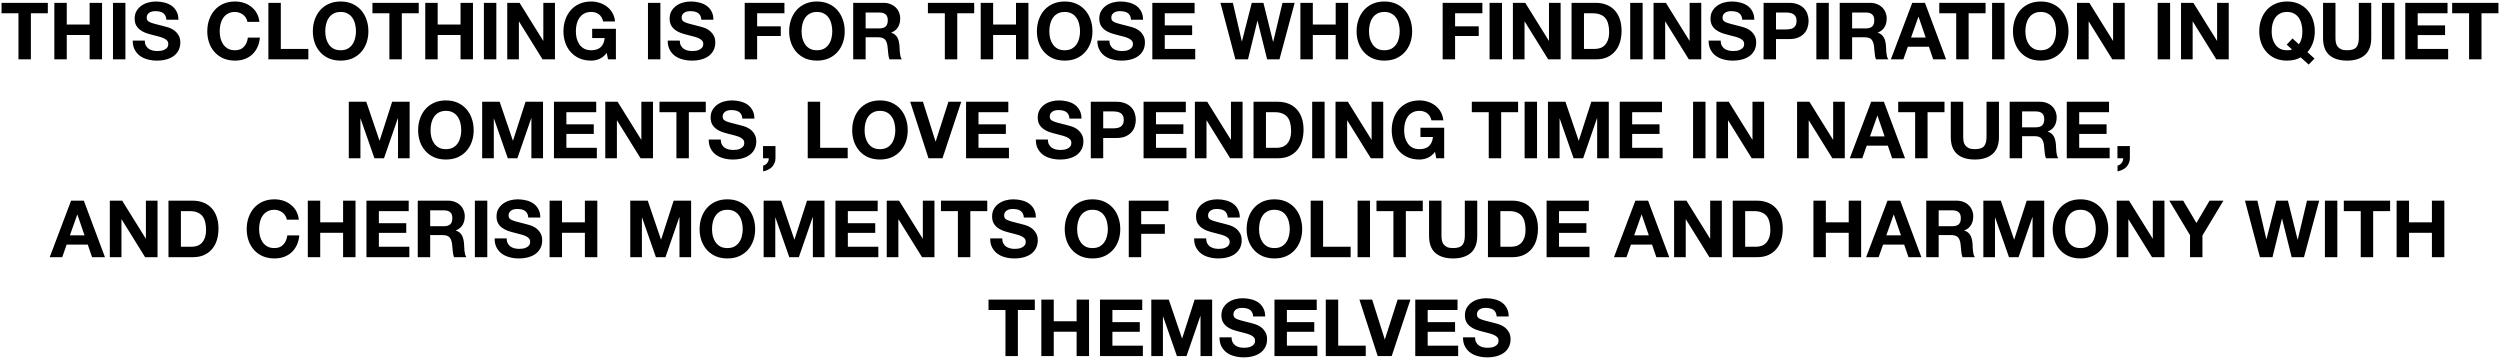 <?xml version="1.0" encoding="UTF-8"?> <svg xmlns="http://www.w3.org/2000/svg" width="1011" height="145" viewBox="0 0 1011 145" fill="none"><path d="M7.467 5.376H0.619V1.152H19.339V5.376H12.491V24H7.467V5.376ZM21.974 1.152H26.998V9.92H36.246V1.152H41.27V24H36.246V14.144H26.998V24H21.974V1.152ZM45.692 1.152H50.716V24H45.692V1.152ZM58.554 16.416C58.554 17.184 58.693 17.835 58.97 18.368C59.247 18.901 59.61 19.339 60.058 19.68C60.527 20 61.071 20.245 61.69 20.416C62.309 20.565 62.949 20.64 63.61 20.64C64.058 20.64 64.538 20.608 65.05 20.544C65.562 20.459 66.042 20.309 66.49 20.096C66.938 19.883 67.311 19.595 67.61 19.232C67.909 18.848 68.058 18.368 68.058 17.792C68.058 17.173 67.855 16.672 67.45 16.288C67.066 15.904 66.554 15.584 65.914 15.328C65.274 15.072 64.549 14.848 63.738 14.656C62.927 14.464 62.106 14.251 61.274 14.016C60.42 13.803 59.589 13.547 58.778 13.248C57.967 12.928 57.242 12.523 56.602 12.032C55.962 11.541 55.439 10.933 55.034 10.208C54.65 9.461 54.458 8.565 54.458 7.52C54.458 6.347 54.703 5.333 55.194 4.48C55.706 3.605 56.367 2.88 57.178 2.304C57.989 1.728 58.906 1.301 59.93 1.024C60.954 0.747 61.978 0.608 63.002 0.608C64.197 0.608 65.338 0.747 66.426 1.024C67.535 1.28 68.516 1.707 69.37 2.304C70.223 2.901 70.895 3.669 71.386 4.608C71.898 5.525 72.154 6.645 72.154 7.968H67.29C67.247 7.285 67.098 6.72 66.842 6.272C66.607 5.824 66.287 5.472 65.882 5.216C65.477 4.96 65.007 4.779 64.474 4.672C63.962 4.565 63.397 4.512 62.778 4.512C62.373 4.512 61.967 4.555 61.562 4.64C61.157 4.725 60.783 4.875 60.442 5.088C60.122 5.301 59.855 5.568 59.642 5.888C59.428 6.208 59.322 6.613 59.322 7.104C59.322 7.552 59.407 7.915 59.578 8.192C59.748 8.469 60.079 8.725 60.57 8.96C61.082 9.195 61.775 9.429 62.65 9.664C63.546 9.899 64.709 10.197 66.138 10.56C66.564 10.645 67.151 10.805 67.898 11.04C68.666 11.253 69.423 11.605 70.17 12.096C70.916 12.587 71.556 13.248 72.09 14.08C72.644 14.891 72.922 15.936 72.922 17.216C72.922 18.261 72.719 19.232 72.314 20.128C71.909 21.024 71.3 21.803 70.49 22.464C69.701 23.104 68.709 23.605 67.514 23.968C66.341 24.331 64.975 24.512 63.418 24.512C62.159 24.512 60.932 24.352 59.738 24.032C58.565 23.733 57.519 23.253 56.602 22.592C55.706 21.931 54.991 21.088 54.458 20.064C53.925 19.04 53.669 17.824 53.69 16.416H58.554ZM100.049 8.832C99.964 8.256 99.772 7.733 99.473 7.264C99.175 6.773 98.801 6.347 98.353 5.984C97.905 5.621 97.393 5.344 96.817 5.152C96.263 4.939 95.676 4.832 95.057 4.832C93.927 4.832 92.967 5.056 92.177 5.504C91.388 5.931 90.748 6.517 90.257 7.264C89.767 7.989 89.404 8.821 89.169 9.76C88.956 10.699 88.849 11.669 88.849 12.672C88.849 13.632 88.956 14.571 89.169 15.488C89.404 16.384 89.767 17.195 90.257 17.92C90.748 18.645 91.388 19.232 92.177 19.68C92.967 20.107 93.927 20.32 95.057 20.32C96.593 20.32 97.788 19.851 98.641 18.912C99.516 17.973 100.049 16.736 100.241 15.2H105.105C104.977 16.629 104.647 17.92 104.113 19.072C103.58 20.224 102.876 21.205 102.001 22.016C101.127 22.827 100.103 23.445 98.929 23.872C97.756 24.299 96.465 24.512 95.057 24.512C93.308 24.512 91.729 24.213 90.321 23.616C88.935 22.997 87.761 22.155 86.801 21.088C85.841 20.021 85.105 18.773 84.593 17.344C84.081 15.893 83.825 14.336 83.825 12.672C83.825 10.965 84.081 9.387 84.593 7.936C85.105 6.464 85.841 5.184 86.801 4.096C87.761 3.008 88.935 2.155 90.321 1.536C91.729 0.917 93.308 0.608 95.057 0.608C96.316 0.608 97.5 0.789 98.609 1.152C99.74 1.515 100.743 2.048 101.617 2.752C102.513 3.435 103.249 4.288 103.825 5.312C104.401 6.336 104.764 7.509 104.913 8.832H100.049ZM108.536 1.152H113.56V19.776H124.696V24H108.536V1.152ZM131.537 12.672C131.537 13.632 131.644 14.571 131.857 15.488C132.092 16.384 132.454 17.195 132.945 17.92C133.436 18.645 134.076 19.232 134.865 19.68C135.654 20.107 136.614 20.32 137.745 20.32C138.876 20.32 139.836 20.107 140.625 19.68C141.414 19.232 142.054 18.645 142.545 17.92C143.036 17.195 143.388 16.384 143.601 15.488C143.836 14.571 143.953 13.632 143.953 12.672C143.953 11.669 143.836 10.699 143.601 9.76C143.388 8.821 143.036 7.989 142.545 7.264C142.054 6.517 141.414 5.931 140.625 5.504C139.836 5.056 138.876 4.832 137.745 4.832C136.614 4.832 135.654 5.056 134.865 5.504C134.076 5.931 133.436 6.517 132.945 7.264C132.454 7.989 132.092 8.821 131.857 9.76C131.644 10.699 131.537 11.669 131.537 12.672ZM126.513 12.672C126.513 10.965 126.769 9.387 127.281 7.936C127.793 6.464 128.529 5.184 129.489 4.096C130.449 3.008 131.622 2.155 133.009 1.536C134.417 0.917 135.996 0.608 137.745 0.608C139.516 0.608 141.094 0.917 142.481 1.536C143.868 2.155 145.041 3.008 146.001 4.096C146.961 5.184 147.697 6.464 148.209 7.936C148.721 9.387 148.977 10.965 148.977 12.672C148.977 14.336 148.721 15.893 148.209 17.344C147.697 18.773 146.961 20.021 146.001 21.088C145.041 22.155 143.868 22.997 142.481 23.616C141.094 24.213 139.516 24.512 137.745 24.512C135.996 24.512 134.417 24.213 133.009 23.616C131.622 22.997 130.449 22.155 129.489 21.088C128.529 20.021 127.793 18.773 127.281 17.344C126.769 15.893 126.513 14.336 126.513 12.672ZM157.467 5.376H150.619V1.152H169.339V5.376H162.491V24H157.467V5.376ZM171.974 1.152H176.998V9.92H186.246V1.152H191.27V24H186.246V14.144H176.998V24H171.974V1.152ZM195.692 1.152H200.716V24H195.692V1.152ZM205.13 1.152H210.122L219.658 16.48H219.722V1.152H224.426V24H219.402L209.898 8.704H209.834V24H205.13V1.152ZM245.361 21.408C244.465 22.56 243.473 23.371 242.385 23.84C241.297 24.288 240.198 24.512 239.089 24.512C237.339 24.512 235.761 24.213 234.353 23.616C232.966 22.997 231.793 22.155 230.833 21.088C229.873 20.021 229.137 18.773 228.625 17.344C228.113 15.893 227.857 14.336 227.857 12.672C227.857 10.965 228.113 9.387 228.625 7.936C229.137 6.464 229.873 5.184 230.833 4.096C231.793 3.008 232.966 2.155 234.353 1.536C235.761 0.917 237.339 0.608 239.089 0.608C240.262 0.608 241.393 0.789 242.481 1.152C243.59 1.493 244.582 2.005 245.457 2.688C246.353 3.371 247.089 4.213 247.665 5.216C248.241 6.219 248.593 7.371 248.721 8.672H243.921C243.622 7.392 243.046 6.432 242.193 5.792C241.339 5.152 240.305 4.832 239.089 4.832C237.958 4.832 236.998 5.056 236.209 5.504C235.419 5.931 234.779 6.517 234.289 7.264C233.798 7.989 233.435 8.821 233.201 9.76C232.987 10.699 232.881 11.669 232.881 12.672C232.881 13.632 232.987 14.571 233.201 15.488C233.435 16.384 233.798 17.195 234.289 17.92C234.779 18.645 235.419 19.232 236.209 19.68C236.998 20.107 237.958 20.32 239.089 20.32C240.753 20.32 242.033 19.904 242.929 19.072C243.846 18.219 244.379 16.992 244.529 15.392H239.473V11.648H249.073V24H245.873L245.361 21.408ZM262.036 1.152H267.06V24H262.036V1.152ZM274.898 16.416C274.898 17.184 275.036 17.835 275.314 18.368C275.591 18.901 275.954 19.339 276.402 19.68C276.871 20 277.415 20.245 278.034 20.416C278.652 20.565 279.292 20.64 279.954 20.64C280.402 20.64 280.882 20.608 281.394 20.544C281.906 20.459 282.386 20.309 282.834 20.096C283.282 19.883 283.655 19.595 283.954 19.232C284.252 18.848 284.402 18.368 284.402 17.792C284.402 17.173 284.199 16.672 283.794 16.288C283.41 15.904 282.898 15.584 282.258 15.328C281.618 15.072 280.892 14.848 280.082 14.656C279.271 14.464 278.45 14.251 277.618 14.016C276.764 13.803 275.932 13.547 275.122 13.248C274.311 12.928 273.586 12.523 272.946 12.032C272.306 11.541 271.783 10.933 271.378 10.208C270.994 9.461 270.802 8.565 270.802 7.52C270.802 6.347 271.047 5.333 271.538 4.48C272.05 3.605 272.711 2.88 273.522 2.304C274.332 1.728 275.25 1.301 276.274 1.024C277.298 0.747 278.322 0.608 279.346 0.608C280.54 0.608 281.682 0.747 282.77 1.024C283.879 1.28 284.86 1.707 285.714 2.304C286.567 2.901 287.239 3.669 287.73 4.608C288.242 5.525 288.498 6.645 288.498 7.968H283.634C283.591 7.285 283.442 6.72 283.186 6.272C282.951 5.824 282.631 5.472 282.226 5.216C281.82 4.96 281.351 4.779 280.818 4.672C280.306 4.565 279.74 4.512 279.122 4.512C278.716 4.512 278.311 4.555 277.906 4.64C277.5 4.725 277.127 4.875 276.786 5.088C276.466 5.301 276.199 5.568 275.986 5.888C275.772 6.208 275.666 6.613 275.666 7.104C275.666 7.552 275.751 7.915 275.922 8.192C276.092 8.469 276.423 8.725 276.914 8.96C277.426 9.195 278.119 9.429 278.994 9.664C279.89 9.899 281.052 10.197 282.482 10.56C282.908 10.645 283.495 10.805 284.242 11.04C285.01 11.253 285.767 11.605 286.514 12.096C287.26 12.587 287.9 13.248 288.434 14.08C288.988 14.891 289.266 15.936 289.266 17.216C289.266 18.261 289.063 19.232 288.658 20.128C288.252 21.024 287.644 21.803 286.834 22.464C286.044 23.104 285.052 23.605 283.858 23.968C282.684 24.331 281.319 24.512 279.762 24.512C278.503 24.512 277.276 24.352 276.082 24.032C274.908 23.733 273.863 23.253 272.946 22.592C272.05 21.931 271.335 21.088 270.802 20.064C270.268 19.04 270.012 17.824 270.034 16.416H274.898ZM301.161 1.152H317.225V5.376H306.185V10.656H315.753V14.56H306.185V24H301.161V1.152ZM324.162 12.672C324.162 13.632 324.269 14.571 324.482 15.488C324.717 16.384 325.079 17.195 325.57 17.92C326.061 18.645 326.701 19.232 327.49 19.68C328.279 20.107 329.239 20.32 330.37 20.32C331.501 20.32 332.461 20.107 333.25 19.68C334.039 19.232 334.679 18.645 335.17 17.92C335.661 17.195 336.013 16.384 336.226 15.488C336.461 14.571 336.578 13.632 336.578 12.672C336.578 11.669 336.461 10.699 336.226 9.76C336.013 8.821 335.661 7.989 335.17 7.264C334.679 6.517 334.039 5.931 333.25 5.504C332.461 5.056 331.501 4.832 330.37 4.832C329.239 4.832 328.279 5.056 327.49 5.504C326.701 5.931 326.061 6.517 325.57 7.264C325.079 7.989 324.717 8.821 324.482 9.76C324.269 10.699 324.162 11.669 324.162 12.672ZM319.138 12.672C319.138 10.965 319.394 9.387 319.906 7.936C320.418 6.464 321.154 5.184 322.114 4.096C323.074 3.008 324.247 2.155 325.634 1.536C327.042 0.917 328.621 0.608 330.37 0.608C332.141 0.608 333.719 0.917 335.106 1.536C336.493 2.155 337.666 3.008 338.626 4.096C339.586 5.184 340.322 6.464 340.834 7.936C341.346 9.387 341.602 10.965 341.602 12.672C341.602 14.336 341.346 15.893 340.834 17.344C340.322 18.773 339.586 20.021 338.626 21.088C337.666 22.155 336.493 22.997 335.106 23.616C333.719 24.213 332.141 24.512 330.37 24.512C328.621 24.512 327.042 24.213 325.634 23.616C324.247 22.997 323.074 22.155 322.114 21.088C321.154 20.021 320.418 18.773 319.906 17.344C319.394 15.893 319.138 14.336 319.138 12.672ZM350.06 11.488H355.564C356.716 11.488 357.58 11.232 358.156 10.72C358.732 10.208 359.02 9.376 359.02 8.224C359.02 7.115 358.732 6.315 358.156 5.824C357.58 5.312 356.716 5.056 355.564 5.056H350.06V11.488ZM345.036 1.152H357.356C358.38 1.152 359.297 1.323 360.108 1.664C360.94 1.984 361.644 2.432 362.22 3.008C362.817 3.584 363.265 4.256 363.564 5.024C363.884 5.771 364.044 6.581 364.044 7.456C364.044 8.8 363.756 9.963 363.18 10.944C362.625 11.925 361.708 12.672 360.428 13.184V13.248C361.047 13.419 361.559 13.685 361.964 14.048C362.369 14.389 362.7 14.805 362.956 15.296C363.212 15.765 363.393 16.288 363.5 16.864C363.628 17.44 363.713 18.016 363.756 18.592C363.777 18.955 363.799 19.381 363.82 19.872C363.841 20.363 363.873 20.864 363.916 21.376C363.98 21.888 364.065 22.379 364.172 22.848C364.3 23.296 364.481 23.68 364.716 24H359.692C359.415 23.275 359.244 22.411 359.18 21.408C359.116 20.405 359.02 19.445 358.892 18.528C358.721 17.333 358.359 16.459 357.804 15.904C357.249 15.349 356.343 15.072 355.084 15.072H350.06V24H345.036V1.152ZM382.092 5.376H375.244V1.152H393.964V5.376H387.116V24H382.092V5.376ZM396.599 1.152H401.623V9.92H410.871V1.152H415.895V24H410.871V14.144H401.623V24H396.599V1.152ZM424.349 12.672C424.349 13.632 424.456 14.571 424.669 15.488C424.904 16.384 425.267 17.195 425.757 17.92C426.248 18.645 426.888 19.232 427.677 19.68C428.467 20.107 429.427 20.32 430.557 20.32C431.688 20.32 432.648 20.107 433.437 19.68C434.227 19.232 434.867 18.645 435.357 17.92C435.848 17.195 436.2 16.384 436.413 15.488C436.648 14.571 436.765 13.632 436.765 12.672C436.765 11.669 436.648 10.699 436.413 9.76C436.2 8.821 435.848 7.989 435.357 7.264C434.867 6.517 434.227 5.931 433.437 5.504C432.648 5.056 431.688 4.832 430.557 4.832C429.427 4.832 428.467 5.056 427.677 5.504C426.888 5.931 426.248 6.517 425.757 7.264C425.267 7.989 424.904 8.821 424.669 9.76C424.456 10.699 424.349 11.669 424.349 12.672ZM419.325 12.672C419.325 10.965 419.581 9.387 420.093 7.936C420.605 6.464 421.341 5.184 422.301 4.096C423.261 3.008 424.435 2.155 425.821 1.536C427.229 0.917 428.808 0.608 430.557 0.608C432.328 0.608 433.907 0.917 435.293 1.536C436.68 2.155 437.853 3.008 438.813 4.096C439.773 5.184 440.509 6.464 441.021 7.936C441.533 9.387 441.789 10.965 441.789 12.672C441.789 14.336 441.533 15.893 441.021 17.344C440.509 18.773 439.773 20.021 438.813 21.088C437.853 22.155 436.68 22.997 435.293 23.616C433.907 24.213 432.328 24.512 430.557 24.512C428.808 24.512 427.229 24.213 425.821 23.616C424.435 22.997 423.261 22.155 422.301 21.088C421.341 20.021 420.605 18.773 420.093 17.344C419.581 15.893 419.325 14.336 419.325 12.672ZM448.648 16.416C448.648 17.184 448.786 17.835 449.064 18.368C449.341 18.901 449.704 19.339 450.152 19.68C450.621 20 451.165 20.245 451.784 20.416C452.402 20.565 453.042 20.64 453.704 20.64C454.152 20.64 454.632 20.608 455.144 20.544C455.656 20.459 456.136 20.309 456.584 20.096C457.032 19.883 457.405 19.595 457.704 19.232C458.002 18.848 458.152 18.368 458.152 17.792C458.152 17.173 457.949 16.672 457.544 16.288C457.16 15.904 456.648 15.584 456.008 15.328C455.368 15.072 454.642 14.848 453.832 14.656C453.021 14.464 452.2 14.251 451.368 14.016C450.514 13.803 449.682 13.547 448.872 13.248C448.061 12.928 447.336 12.523 446.696 12.032C446.056 11.541 445.533 10.933 445.128 10.208C444.744 9.461 444.552 8.565 444.552 7.52C444.552 6.347 444.797 5.333 445.288 4.48C445.8 3.605 446.461 2.88 447.272 2.304C448.082 1.728 449 1.301 450.024 1.024C451.048 0.747 452.072 0.608 453.096 0.608C454.29 0.608 455.432 0.747 456.52 1.024C457.629 1.28 458.61 1.707 459.464 2.304C460.317 2.901 460.989 3.669 461.48 4.608C461.992 5.525 462.248 6.645 462.248 7.968H457.384C457.341 7.285 457.192 6.72 456.936 6.272C456.701 5.824 456.381 5.472 455.976 5.216C455.57 4.96 455.101 4.779 454.568 4.672C454.056 4.565 453.49 4.512 452.872 4.512C452.466 4.512 452.061 4.555 451.656 4.64C451.25 4.725 450.877 4.875 450.536 5.088C450.216 5.301 449.949 5.568 449.736 5.888C449.522 6.208 449.416 6.613 449.416 7.104C449.416 7.552 449.501 7.915 449.672 8.192C449.842 8.469 450.173 8.725 450.664 8.96C451.176 9.195 451.869 9.429 452.744 9.664C453.64 9.899 454.802 10.197 456.232 10.56C456.658 10.645 457.245 10.805 457.992 11.04C458.76 11.253 459.517 11.605 460.264 12.096C461.01 12.587 461.65 13.248 462.184 14.08C462.738 14.891 463.016 15.936 463.016 17.216C463.016 18.261 462.813 19.232 462.408 20.128C462.002 21.024 461.394 21.803 460.584 22.464C459.794 23.104 458.802 23.605 457.608 23.968C456.434 24.331 455.069 24.512 453.512 24.512C452.253 24.512 451.026 24.352 449.832 24.032C448.658 23.733 447.613 23.253 446.696 22.592C445.8 21.931 445.085 21.088 444.552 20.064C444.018 19.04 443.762 17.824 443.784 16.416H448.648ZM466.005 1.152H483.093V5.376H471.029V10.272H482.101V14.176H471.029V19.776H483.349V24H466.005V1.152ZM517.421 24H512.429L508.557 8.448H508.493L504.685 24H499.597L493.549 1.152H498.573L502.189 16.704H502.253L506.221 1.152H510.925L514.829 16.896H514.893L518.637 1.152H523.565L517.421 24ZM525.88 1.152H530.904V9.92H540.152V1.152H545.176V24H540.152V14.144H530.904V24H525.88V1.152ZM553.631 12.672C553.631 13.632 553.737 14.571 553.951 15.488C554.185 16.384 554.548 17.195 555.039 17.92C555.529 18.645 556.169 19.232 556.959 19.68C557.748 20.107 558.708 20.32 559.839 20.32C560.969 20.32 561.929 20.107 562.719 19.68C563.508 19.232 564.148 18.645 564.639 17.92C565.129 17.195 565.481 16.384 565.695 15.488C565.929 14.571 566.047 13.632 566.047 12.672C566.047 11.669 565.929 10.699 565.695 9.76C565.481 8.821 565.129 7.989 564.639 7.264C564.148 6.517 563.508 5.931 562.719 5.504C561.929 5.056 560.969 4.832 559.839 4.832C558.708 4.832 557.748 5.056 556.959 5.504C556.169 5.931 555.529 6.517 555.039 7.264C554.548 7.989 554.185 8.821 553.951 9.76C553.737 10.699 553.631 11.669 553.631 12.672ZM548.607 12.672C548.607 10.965 548.863 9.387 549.375 7.936C549.887 6.464 550.623 5.184 551.583 4.096C552.543 3.008 553.716 2.155 555.103 1.536C556.511 0.917 558.089 0.608 559.839 0.608C561.609 0.608 563.188 0.917 564.575 1.536C565.961 2.155 567.135 3.008 568.095 4.096C569.055 5.184 569.791 6.464 570.303 7.936C570.815 9.387 571.071 10.965 571.071 12.672C571.071 14.336 570.815 15.893 570.303 17.344C569.791 18.773 569.055 20.021 568.095 21.088C567.135 22.155 565.961 22.997 564.575 23.616C563.188 24.213 561.609 24.512 559.839 24.512C558.089 24.512 556.511 24.213 555.103 23.616C553.716 22.997 552.543 22.155 551.583 21.088C550.623 20.021 549.887 18.773 549.375 17.344C548.863 15.893 548.607 14.336 548.607 12.672ZM583.411 1.152H599.475V5.376H588.435V10.656H598.003V14.56H588.435V24H583.411V1.152ZM602.38 1.152H607.404V24H602.38V1.152ZM611.817 1.152H616.809L626.345 16.48H626.409V1.152H631.113V24H626.089L616.585 8.704H616.521V24H611.817V1.152ZM640.56 19.776H645.04C645.765 19.776 646.469 19.659 647.152 19.424C647.835 19.189 648.443 18.805 648.976 18.272C649.509 17.717 649.936 17.003 650.256 16.128C650.576 15.253 650.736 14.187 650.736 12.928C650.736 11.776 650.619 10.741 650.384 9.824C650.171 8.885 649.808 8.085 649.296 7.424C648.784 6.763 648.101 6.261 647.248 5.92C646.416 5.557 645.381 5.376 644.144 5.376H640.56V19.776ZM635.536 1.152H645.392C646.864 1.152 648.229 1.387 649.488 1.856C650.768 2.325 651.867 3.029 652.784 3.968C653.723 4.907 654.448 6.08 654.96 7.488C655.493 8.896 655.76 10.549 655.76 12.448C655.76 14.112 655.547 15.648 655.12 17.056C654.693 18.464 654.043 19.68 653.168 20.704C652.315 21.728 651.237 22.539 649.936 23.136C648.656 23.712 647.141 24 645.392 24H635.536V1.152ZM659.255 1.152H664.279V24H659.255V1.152ZM668.692 1.152H673.684L683.22 16.48H683.284V1.152H687.988V24H682.964L673.46 8.704H673.396V24H668.692V1.152ZM695.835 16.416C695.835 17.184 695.974 17.835 696.251 18.368C696.528 18.901 696.891 19.339 697.339 19.68C697.808 20 698.352 20.245 698.971 20.416C699.59 20.565 700.23 20.64 700.891 20.64C701.339 20.64 701.819 20.608 702.331 20.544C702.843 20.459 703.323 20.309 703.771 20.096C704.219 19.883 704.592 19.595 704.891 19.232C705.19 18.848 705.339 18.368 705.339 17.792C705.339 17.173 705.136 16.672 704.731 16.288C704.347 15.904 703.835 15.584 703.195 15.328C702.555 15.072 701.83 14.848 701.019 14.656C700.208 14.464 699.387 14.251 698.555 14.016C697.702 13.803 696.87 13.547 696.059 13.248C695.248 12.928 694.523 12.523 693.883 12.032C693.243 11.541 692.72 10.933 692.315 10.208C691.931 9.461 691.739 8.565 691.739 7.52C691.739 6.347 691.984 5.333 692.475 4.48C692.987 3.605 693.648 2.88 694.459 2.304C695.27 1.728 696.187 1.301 697.211 1.024C698.235 0.747 699.259 0.608 700.283 0.608C701.478 0.608 702.619 0.747 703.707 1.024C704.816 1.28 705.798 1.707 706.651 2.304C707.504 2.901 708.176 3.669 708.667 4.608C709.179 5.525 709.435 6.645 709.435 7.968H704.571C704.528 7.285 704.379 6.72 704.123 6.272C703.888 5.824 703.568 5.472 703.163 5.216C702.758 4.96 702.288 4.779 701.755 4.672C701.243 4.565 700.678 4.512 700.059 4.512C699.654 4.512 699.248 4.555 698.843 4.64C698.438 4.725 698.064 4.875 697.723 5.088C697.403 5.301 697.136 5.568 696.923 5.888C696.71 6.208 696.603 6.613 696.603 7.104C696.603 7.552 696.688 7.915 696.859 8.192C697.03 8.469 697.36 8.725 697.851 8.96C698.363 9.195 699.056 9.429 699.931 9.664C700.827 9.899 701.99 10.197 703.419 10.56C703.846 10.645 704.432 10.805 705.179 11.04C705.947 11.253 706.704 11.605 707.451 12.096C708.198 12.587 708.838 13.248 709.371 14.08C709.926 14.891 710.203 15.936 710.203 17.216C710.203 18.261 710 19.232 709.595 20.128C709.19 21.024 708.582 21.803 707.771 22.464C706.982 23.104 705.99 23.605 704.795 23.968C703.622 24.331 702.256 24.512 700.699 24.512C699.44 24.512 698.214 24.352 697.019 24.032C695.846 23.733 694.8 23.253 693.883 22.592C692.987 21.931 692.272 21.088 691.739 20.064C691.206 19.04 690.95 17.824 690.971 16.416H695.835ZM718.216 11.904H722.12C722.696 11.904 723.251 11.861 723.784 11.776C724.318 11.691 724.787 11.531 725.192 11.296C725.598 11.04 725.918 10.688 726.152 10.24C726.408 9.792 726.536 9.205 726.536 8.48C726.536 7.755 726.408 7.168 726.152 6.72C725.918 6.272 725.598 5.931 725.192 5.696C724.787 5.44 724.318 5.269 723.784 5.184C723.251 5.099 722.696 5.056 722.12 5.056H718.216V11.904ZM713.192 1.152H723.496C724.926 1.152 726.142 1.365 727.144 1.792C728.147 2.197 728.958 2.741 729.576 3.424C730.216 4.107 730.675 4.885 730.952 5.76C731.251 6.635 731.4 7.541 731.4 8.48C731.4 9.397 731.251 10.304 730.952 11.2C730.675 12.075 730.216 12.853 729.576 13.536C728.958 14.219 728.147 14.773 727.144 15.2C726.142 15.605 724.926 15.808 723.496 15.808H718.216V24H713.192V1.152ZM734.536 1.152H739.56V24H734.536V1.152ZM748.998 11.488H754.502C755.654 11.488 756.518 11.232 757.094 10.72C757.67 10.208 757.958 9.376 757.958 8.224C757.958 7.115 757.67 6.315 757.094 5.824C756.518 5.312 755.654 5.056 754.502 5.056H748.998V11.488ZM743.974 1.152H756.294C757.318 1.152 758.235 1.323 759.046 1.664C759.878 1.984 760.582 2.432 761.158 3.008C761.755 3.584 762.203 4.256 762.502 5.024C762.822 5.771 762.982 6.581 762.982 7.456C762.982 8.8 762.694 9.963 762.118 10.944C761.563 11.925 760.646 12.672 759.366 13.184V13.248C759.984 13.419 760.496 13.685 760.902 14.048C761.307 14.389 761.638 14.805 761.894 15.296C762.15 15.765 762.331 16.288 762.438 16.864C762.566 17.44 762.651 18.016 762.694 18.592C762.715 18.955 762.736 19.381 762.758 19.872C762.779 20.363 762.811 20.864 762.854 21.376C762.918 21.888 763.003 22.379 763.11 22.848C763.238 23.296 763.419 23.68 763.654 24H758.63C758.352 23.275 758.182 22.411 758.118 21.408C758.054 20.405 757.958 19.445 757.83 18.528C757.659 17.333 757.296 16.459 756.742 15.904C756.187 15.349 755.28 15.072 754.022 15.072H748.998V24H743.974V1.152ZM772.827 15.168H778.747L775.867 6.784H775.803L772.827 15.168ZM773.307 1.152H778.459L787.003 24H781.787L780.059 18.912H771.515L769.723 24H764.667L773.307 1.152ZM791.092 5.376H784.244V1.152H802.964V5.376H796.116V24H791.092V5.376ZM805.599 1.152H810.623V24H805.599V1.152ZM819.068 12.672C819.068 13.632 819.175 14.571 819.388 15.488C819.623 16.384 819.985 17.195 820.476 17.92C820.967 18.645 821.607 19.232 822.396 19.68C823.185 20.107 824.145 20.32 825.276 20.32C826.407 20.32 827.367 20.107 828.156 19.68C828.945 19.232 829.585 18.645 830.076 17.92C830.567 17.195 830.919 16.384 831.132 15.488C831.367 14.571 831.484 13.632 831.484 12.672C831.484 11.669 831.367 10.699 831.132 9.76C830.919 8.821 830.567 7.989 830.076 7.264C829.585 6.517 828.945 5.931 828.156 5.504C827.367 5.056 826.407 4.832 825.276 4.832C824.145 4.832 823.185 5.056 822.396 5.504C821.607 5.931 820.967 6.517 820.476 7.264C819.985 7.989 819.623 8.821 819.388 9.76C819.175 10.699 819.068 11.669 819.068 12.672ZM814.044 12.672C814.044 10.965 814.3 9.387 814.812 7.936C815.324 6.464 816.06 5.184 817.02 4.096C817.98 3.008 819.153 2.155 820.54 1.536C821.948 0.917 823.527 0.608 825.276 0.608C827.047 0.608 828.625 0.917 830.012 1.536C831.399 2.155 832.572 3.008 833.532 4.096C834.492 5.184 835.228 6.464 835.74 7.936C836.252 9.387 836.508 10.965 836.508 12.672C836.508 14.336 836.252 15.893 835.74 17.344C835.228 18.773 834.492 20.021 833.532 21.088C832.572 22.155 831.399 22.997 830.012 23.616C828.625 24.213 827.047 24.512 825.276 24.512C823.527 24.512 821.948 24.213 820.54 23.616C819.153 22.997 817.98 22.155 817.02 21.088C816.06 20.021 815.324 18.773 814.812 17.344C814.3 15.893 814.044 14.336 814.044 12.672ZM839.942 1.152H844.934L854.47 16.48H854.534V1.152H859.238V24H854.214L844.71 8.704H844.646V24H839.942V1.152ZM872.567 1.152H877.591V24H872.567V1.152ZM882.005 1.152H886.997L896.533 16.48H896.597V1.152H901.301V24H896.277L886.773 8.704H886.709V24H882.005V1.152ZM929.67 17.92C930.097 17.344 930.438 16.629 930.694 15.776C930.95 14.923 931.078 13.888 931.078 12.672C931.078 11.669 930.961 10.699 930.726 9.76C930.513 8.821 930.161 7.989 929.67 7.264C929.179 6.517 928.539 5.931 927.75 5.504C926.961 5.056 926.001 4.832 924.87 4.832C923.739 4.832 922.779 5.056 921.99 5.504C921.201 5.931 920.561 6.517 920.07 7.264C919.579 7.989 919.217 8.821 918.982 9.76C918.769 10.699 918.662 11.669 918.662 12.672C918.662 13.632 918.769 14.571 918.982 15.488C919.217 16.384 919.579 17.195 920.07 17.92C920.561 18.645 921.201 19.232 921.99 19.68C922.779 20.107 923.739 20.32 924.87 20.32C925.403 20.32 925.809 20.299 926.086 20.256C926.363 20.213 926.63 20.128 926.886 20L924.742 18.048L927.078 15.552L929.67 17.92ZM930.406 23.2C928.891 24.075 927.046 24.512 924.87 24.512C923.121 24.512 921.542 24.213 920.134 23.616C918.747 22.997 917.574 22.155 916.614 21.088C915.654 20.021 914.918 18.773 914.406 17.344C913.894 15.893 913.638 14.336 913.638 12.672C913.638 10.965 913.894 9.387 914.406 7.936C914.918 6.464 915.654 5.184 916.614 4.096C917.574 3.008 918.747 2.155 920.134 1.536C921.542 0.917 923.121 0.608 924.87 0.608C926.641 0.608 928.219 0.917 929.606 1.536C930.993 2.155 932.166 3.008 933.126 4.096C934.086 5.184 934.822 6.464 935.334 7.936C935.846 9.387 936.102 10.965 936.102 12.672C936.102 14.336 935.846 15.883 935.334 17.312C934.822 18.741 934.086 20 933.126 21.088L935.974 23.68L933.638 26.112L930.406 23.2ZM958.928 15.36C958.928 18.453 958.064 20.757 956.336 22.272C954.608 23.765 952.219 24.512 949.168 24.512C946.075 24.512 943.675 23.765 941.968 22.272C940.283 20.779 939.44 18.475 939.44 15.36V1.152H944.464V15.36C944.464 15.979 944.517 16.587 944.624 17.184C944.731 17.781 944.955 18.315 945.296 18.784C945.637 19.232 946.107 19.605 946.704 19.904C947.323 20.181 948.144 20.32 949.168 20.32C950.96 20.32 952.197 19.925 952.88 19.136C953.563 18.325 953.904 17.067 953.904 15.36V1.152H958.928V15.36ZM963.255 1.152H968.279V24H963.255V1.152ZM972.692 1.152H989.78V5.376H977.716V10.272H988.788V14.176H977.716V19.776H990.036V24H972.692V1.152ZM998.498 5.376H991.65V1.152H1010.37V5.376H1003.52V24H998.498V5.376ZM141.052 41.152H148.124L153.468 56.864H153.532L158.588 41.152H165.66V64H160.956V47.808H160.892L155.292 64H151.42L145.82 47.968H145.756V64H141.052V41.152ZM174.115 52.672C174.115 53.632 174.222 54.571 174.435 55.488C174.67 56.384 175.032 57.195 175.523 57.92C176.014 58.645 176.654 59.232 177.443 59.68C178.232 60.107 179.192 60.32 180.323 60.32C181.454 60.32 182.414 60.107 183.203 59.68C183.992 59.232 184.632 58.645 185.123 57.92C185.614 57.195 185.966 56.384 186.179 55.488C186.414 54.571 186.531 53.632 186.531 52.672C186.531 51.669 186.414 50.699 186.179 49.76C185.966 48.821 185.614 47.989 185.123 47.264C184.632 46.517 183.992 45.931 183.203 45.504C182.414 45.056 181.454 44.832 180.323 44.832C179.192 44.832 178.232 45.056 177.443 45.504C176.654 45.931 176.014 46.517 175.523 47.264C175.032 47.989 174.67 48.821 174.435 49.76C174.222 50.699 174.115 51.669 174.115 52.672ZM169.091 52.672C169.091 50.965 169.347 49.387 169.859 47.936C170.371 46.464 171.107 45.184 172.067 44.096C173.027 43.008 174.2 42.155 175.587 41.536C176.995 40.917 178.574 40.608 180.323 40.608C182.094 40.608 183.672 40.917 185.059 41.536C186.446 42.155 187.619 43.008 188.579 44.096C189.539 45.184 190.275 46.464 190.787 47.936C191.299 49.387 191.555 50.965 191.555 52.672C191.555 54.336 191.299 55.893 190.787 57.344C190.275 58.773 189.539 60.021 188.579 61.088C187.619 62.155 186.446 62.997 185.059 63.616C183.672 64.213 182.094 64.512 180.323 64.512C178.574 64.512 176.995 64.213 175.587 63.616C174.2 62.997 173.027 62.155 172.067 61.088C171.107 60.021 170.371 58.773 169.859 57.344C169.347 55.893 169.091 54.336 169.091 52.672ZM194.989 41.152H202.061L207.405 56.864H207.469L212.525 41.152H219.597V64H214.893V47.808H214.829L209.229 64H205.357L199.757 47.968H199.693V64H194.989V41.152ZM224.021 41.152H241.109V45.376H229.045V50.272H240.117V54.176H229.045V59.776H241.365V64H224.021V41.152ZM244.771 41.152H249.763L259.299 56.48H259.363V41.152H264.067V64H259.043L249.539 48.704H249.475V64H244.771V41.152ZM273.545 45.376H266.697V41.152H285.417V45.376H278.569V64H273.545V45.376ZM291.476 56.416C291.476 57.184 291.614 57.835 291.892 58.368C292.169 58.901 292.532 59.339 292.98 59.68C293.449 60 293.993 60.245 294.612 60.416C295.23 60.565 295.87 60.64 296.532 60.64C296.98 60.64 297.46 60.608 297.972 60.544C298.484 60.459 298.964 60.309 299.412 60.096C299.86 59.883 300.233 59.595 300.532 59.232C300.83 58.848 300.98 58.368 300.98 57.792C300.98 57.173 300.777 56.672 300.372 56.288C299.988 55.904 299.476 55.584 298.836 55.328C298.196 55.072 297.47 54.848 296.66 54.656C295.849 54.464 295.028 54.251 294.196 54.016C293.342 53.803 292.51 53.547 291.7 53.248C290.889 52.928 290.164 52.523 289.524 52.032C288.884 51.541 288.361 50.933 287.956 50.208C287.572 49.461 287.38 48.565 287.38 47.52C287.38 46.347 287.625 45.333 288.116 44.48C288.628 43.605 289.289 42.88 290.1 42.304C290.91 41.728 291.828 41.301 292.852 41.024C293.876 40.747 294.9 40.608 295.924 40.608C297.118 40.608 298.26 40.747 299.348 41.024C300.457 41.28 301.438 41.707 302.292 42.304C303.145 42.901 303.817 43.669 304.308 44.608C304.82 45.525 305.076 46.645 305.076 47.968H300.212C300.169 47.285 300.02 46.72 299.764 46.272C299.529 45.824 299.209 45.472 298.804 45.216C298.398 44.96 297.929 44.779 297.396 44.672C296.884 44.565 296.318 44.512 295.7 44.512C295.294 44.512 294.889 44.555 294.484 44.64C294.078 44.725 293.705 44.875 293.364 45.088C293.044 45.301 292.777 45.568 292.564 45.888C292.35 46.208 292.244 46.613 292.244 47.104C292.244 47.552 292.329 47.915 292.5 48.192C292.67 48.469 293.001 48.725 293.492 48.96C294.004 49.195 294.697 49.429 295.572 49.664C296.468 49.899 297.63 50.197 299.06 50.56C299.486 50.645 300.073 50.805 300.82 51.04C301.588 51.253 302.345 51.605 303.092 52.096C303.838 52.587 304.478 53.248 305.012 54.08C305.566 54.891 305.844 55.936 305.844 57.216C305.844 58.261 305.641 59.232 305.236 60.128C304.83 61.024 304.222 61.803 303.412 62.464C302.622 63.104 301.63 63.605 300.436 63.968C299.262 64.331 297.897 64.512 296.34 64.512C295.081 64.512 293.854 64.352 292.66 64.032C291.486 63.733 290.441 63.253 289.524 62.592C288.628 61.931 287.913 61.088 287.38 60.064C286.846 59.04 286.59 57.824 286.612 56.416H291.476ZM308.577 59.072H313.601V64C313.601 64.725 313.462 65.387 313.185 65.984C312.929 66.603 312.577 67.136 312.129 67.584C311.681 68.032 311.148 68.395 310.529 68.672C309.932 68.971 309.292 69.173 308.609 69.28V66.976C308.929 66.912 309.228 66.784 309.505 66.592C309.804 66.4 310.06 66.165 310.273 65.888C310.486 65.632 310.646 65.333 310.753 64.992C310.86 64.672 310.902 64.341 310.881 64H308.577V59.072ZM326.646 41.152H331.67V59.776H342.806V64H326.646V41.152ZM349.646 52.672C349.646 53.632 349.753 54.571 349.966 55.488C350.201 56.384 350.564 57.195 351.054 57.92C351.545 58.645 352.185 59.232 352.974 59.68C353.764 60.107 354.724 60.32 355.854 60.32C356.985 60.32 357.945 60.107 358.734 59.68C359.524 59.232 360.164 58.645 360.654 57.92C361.145 57.195 361.497 56.384 361.71 55.488C361.945 54.571 362.062 53.632 362.062 52.672C362.062 51.669 361.945 50.699 361.71 49.76C361.497 48.821 361.145 47.989 360.654 47.264C360.164 46.517 359.524 45.931 358.734 45.504C357.945 45.056 356.985 44.832 355.854 44.832C354.724 44.832 353.764 45.056 352.974 45.504C352.185 45.931 351.545 46.517 351.054 47.264C350.564 47.989 350.201 48.821 349.966 49.76C349.753 50.699 349.646 51.669 349.646 52.672ZM344.622 52.672C344.622 50.965 344.878 49.387 345.39 47.936C345.902 46.464 346.638 45.184 347.598 44.096C348.558 43.008 349.732 42.155 351.118 41.536C352.526 40.917 354.105 40.608 355.854 40.608C357.625 40.608 359.204 40.917 360.59 41.536C361.977 42.155 363.15 43.008 364.11 44.096C365.07 45.184 365.806 46.464 366.318 47.936C366.83 49.387 367.086 50.965 367.086 52.672C367.086 54.336 366.83 55.893 366.318 57.344C365.806 58.773 365.07 60.021 364.11 61.088C363.15 62.155 361.977 62.997 360.59 63.616C359.204 64.213 357.625 64.512 355.854 64.512C354.105 64.512 352.526 64.213 351.118 63.616C349.732 62.997 348.558 62.155 347.598 61.088C346.638 60.021 345.902 58.773 345.39 57.344C344.878 55.893 344.622 54.336 344.622 52.672ZM381.145 64H375.481L368.088 41.152H373.241L378.329 57.216H378.393L383.545 41.152H388.729L381.145 64ZM390.677 41.152H407.765V45.376H395.701V50.272H406.773V54.176H395.701V59.776H408.021V64H390.677V41.152ZM423.757 56.416C423.757 57.184 423.896 57.835 424.173 58.368C424.45 58.901 424.813 59.339 425.261 59.68C425.73 60 426.274 60.245 426.893 60.416C427.512 60.565 428.152 60.64 428.813 60.64C429.261 60.64 429.741 60.608 430.253 60.544C430.765 60.459 431.245 60.309 431.693 60.096C432.141 59.883 432.514 59.595 432.813 59.232C433.112 58.848 433.261 58.368 433.261 57.792C433.261 57.173 433.058 56.672 432.653 56.288C432.269 55.904 431.757 55.584 431.117 55.328C430.477 55.072 429.752 54.848 428.941 54.656C428.13 54.464 427.309 54.251 426.477 54.016C425.624 53.803 424.792 53.547 423.981 53.248C423.17 52.928 422.445 52.523 421.805 52.032C421.165 51.541 420.642 50.933 420.237 50.208C419.853 49.461 419.661 48.565 419.661 47.52C419.661 46.347 419.906 45.333 420.397 44.48C420.909 43.605 421.57 42.88 422.381 42.304C423.192 41.728 424.109 41.301 425.133 41.024C426.157 40.747 427.181 40.608 428.205 40.608C429.4 40.608 430.541 40.747 431.629 41.024C432.738 41.28 433.72 41.707 434.573 42.304C435.426 42.901 436.098 43.669 436.589 44.608C437.101 45.525 437.357 46.645 437.357 47.968H432.493C432.45 47.285 432.301 46.72 432.045 46.272C431.81 45.824 431.49 45.472 431.085 45.216C430.68 44.96 430.21 44.779 429.677 44.672C429.165 44.565 428.6 44.512 427.981 44.512C427.576 44.512 427.17 44.555 426.765 44.64C426.36 44.725 425.986 44.875 425.645 45.088C425.325 45.301 425.058 45.568 424.845 45.888C424.632 46.208 424.525 46.613 424.525 47.104C424.525 47.552 424.61 47.915 424.781 48.192C424.952 48.469 425.282 48.725 425.773 48.96C426.285 49.195 426.978 49.429 427.853 49.664C428.749 49.899 429.912 50.197 431.341 50.56C431.768 50.645 432.354 50.805 433.101 51.04C433.869 51.253 434.626 51.605 435.373 52.096C436.12 52.587 436.76 53.248 437.293 54.08C437.848 54.891 438.125 55.936 438.125 57.216C438.125 58.261 437.922 59.232 437.517 60.128C437.112 61.024 436.504 61.803 435.693 62.464C434.904 63.104 433.912 63.605 432.717 63.968C431.544 64.331 430.178 64.512 428.621 64.512C427.362 64.512 426.136 64.352 424.941 64.032C423.768 63.733 422.722 63.253 421.805 62.592C420.909 61.931 420.194 61.088 419.661 60.064C419.128 59.04 418.872 57.824 418.893 56.416H423.757ZM446.138 51.904H450.042C450.618 51.904 451.173 51.861 451.706 51.776C452.24 51.691 452.709 51.531 453.114 51.296C453.52 51.04 453.84 50.688 454.074 50.24C454.33 49.792 454.458 49.205 454.458 48.48C454.458 47.755 454.33 47.168 454.074 46.72C453.84 46.272 453.52 45.931 453.114 45.696C452.709 45.44 452.24 45.269 451.706 45.184C451.173 45.099 450.618 45.056 450.042 45.056H446.138V51.904ZM441.114 41.152H451.418C452.848 41.152 454.064 41.365 455.066 41.792C456.069 42.197 456.88 42.741 457.498 43.424C458.138 44.107 458.597 44.885 458.874 45.76C459.173 46.635 459.322 47.541 459.322 48.48C459.322 49.397 459.173 50.304 458.874 51.2C458.597 52.075 458.138 52.853 457.498 53.536C456.88 54.219 456.069 54.773 455.066 55.2C454.064 55.605 452.848 55.808 451.418 55.808H446.138V64H441.114V41.152ZM462.458 41.152H479.546V45.376H467.482V50.272H478.554V54.176H467.482V59.776H479.802V64H462.458V41.152ZM483.208 41.152H488.2L497.736 56.48H497.8V41.152H502.504V64H497.48L487.976 48.704H487.912V64H483.208V41.152ZM511.951 59.776H516.431C517.156 59.776 517.86 59.659 518.543 59.424C519.225 59.189 519.833 58.805 520.367 58.272C520.9 57.717 521.327 57.003 521.647 56.128C521.967 55.253 522.127 54.187 522.127 52.928C522.127 51.776 522.009 50.741 521.775 49.824C521.561 48.885 521.199 48.085 520.687 47.424C520.175 46.763 519.492 46.261 518.639 45.92C517.807 45.557 516.772 45.376 515.535 45.376H511.951V59.776ZM506.927 41.152H516.783C518.255 41.152 519.62 41.387 520.879 41.856C522.159 42.325 523.257 43.029 524.175 43.968C525.113 44.907 525.839 46.08 526.351 47.488C526.884 48.896 527.151 50.549 527.151 52.448C527.151 54.112 526.937 55.648 526.511 57.056C526.084 58.464 525.433 59.68 524.559 60.704C523.705 61.728 522.628 62.539 521.327 63.136C520.047 63.712 518.532 64 516.783 64H506.927V41.152ZM530.646 41.152H535.67V64H530.646V41.152ZM540.083 41.152H545.075L554.611 56.48H554.675V41.152H559.379V64H554.355L544.851 48.704H544.787V64H540.083V41.152ZM580.314 61.408C579.418 62.56 578.426 63.371 577.338 63.84C576.25 64.288 575.151 64.512 574.042 64.512C572.292 64.512 570.714 64.213 569.306 63.616C567.919 62.997 566.746 62.155 565.786 61.088C564.826 60.021 564.09 58.773 563.578 57.344C563.066 55.893 562.81 54.336 562.81 52.672C562.81 50.965 563.066 49.387 563.578 47.936C564.09 46.464 564.826 45.184 565.786 44.096C566.746 43.008 567.919 42.155 569.306 41.536C570.714 40.917 572.292 40.608 574.042 40.608C575.215 40.608 576.346 40.789 577.434 41.152C578.543 41.493 579.535 42.005 580.41 42.688C581.306 43.371 582.042 44.213 582.618 45.216C583.194 46.219 583.546 47.371 583.674 48.672H578.874C578.575 47.392 577.999 46.432 577.146 45.792C576.292 45.152 575.258 44.832 574.042 44.832C572.911 44.832 571.951 45.056 571.162 45.504C570.372 45.931 569.732 46.517 569.242 47.264C568.751 47.989 568.388 48.821 568.154 49.76C567.94 50.699 567.834 51.669 567.834 52.672C567.834 53.632 567.94 54.571 568.154 55.488C568.388 56.384 568.751 57.195 569.242 57.92C569.732 58.645 570.372 59.232 571.162 59.68C571.951 60.107 572.911 60.32 574.042 60.32C575.706 60.32 576.986 59.904 577.882 59.072C578.799 58.219 579.332 56.992 579.482 55.392H574.426V51.648H584.026V64H580.826L580.314 61.408ZM602.045 45.376H595.197V41.152H613.917V45.376H607.069V64H602.045V45.376ZM616.552 41.152H621.576V64H616.552V41.152ZM625.989 41.152H633.061L638.405 56.864H638.469L643.525 41.152H650.597V64H645.893V47.808H645.829L640.229 64H636.357L630.757 47.968H630.693V64H625.989V41.152ZM655.021 41.152H672.109V45.376H660.045V50.272H671.117V54.176H660.045V59.776H672.365V64H655.021V41.152ZM684.677 41.152H689.701V64H684.677V41.152ZM694.114 41.152H699.106L708.642 56.48H708.706V41.152H713.41V64H708.386L698.882 48.704H698.818V64H694.114V41.152ZM726.739 41.152H731.731L741.267 56.48H741.331V41.152H746.035V64H741.011L731.507 48.704H731.443V64H726.739V41.152ZM756.218 55.168H762.138L759.258 46.784H759.194L756.218 55.168ZM756.698 41.152H761.85L770.394 64H765.178L763.45 58.912H754.906L753.114 64H748.058L756.698 41.152ZM774.483 45.376H767.635V41.152H786.355V45.376H779.507V64H774.483V45.376ZM808.381 55.36C808.381 58.453 807.517 60.757 805.789 62.272C804.061 63.765 801.672 64.512 798.621 64.512C795.528 64.512 793.128 63.765 791.421 62.272C789.736 60.779 788.893 58.475 788.893 55.36V41.152H793.917V55.36C793.917 55.979 793.971 56.587 794.077 57.184C794.184 57.781 794.408 58.315 794.749 58.784C795.091 59.232 795.56 59.605 796.157 59.904C796.776 60.181 797.597 60.32 798.621 60.32C800.413 60.32 801.651 59.925 802.333 59.136C803.016 58.325 803.357 57.067 803.357 55.36V41.152H808.381V55.36ZM817.732 51.488H823.236C824.388 51.488 825.252 51.232 825.828 50.72C826.404 50.208 826.692 49.376 826.692 48.224C826.692 47.115 826.404 46.315 825.828 45.824C825.252 45.312 824.388 45.056 823.236 45.056H817.732V51.488ZM812.708 41.152H825.028C826.052 41.152 826.969 41.323 827.78 41.664C828.612 41.984 829.316 42.432 829.892 43.008C830.489 43.584 830.937 44.256 831.236 45.024C831.556 45.771 831.716 46.581 831.716 47.456C831.716 48.8 831.428 49.963 830.852 50.944C830.297 51.925 829.38 52.672 828.1 53.184V53.248C828.719 53.419 829.231 53.685 829.636 54.048C830.041 54.389 830.372 54.805 830.628 55.296C830.884 55.765 831.065 56.288 831.172 56.864C831.3 57.44 831.385 58.016 831.428 58.592C831.449 58.955 831.471 59.381 831.492 59.872C831.513 60.363 831.545 60.864 831.588 61.376C831.652 61.888 831.737 62.379 831.844 62.848C831.972 63.296 832.153 63.68 832.388 64H827.364C827.087 63.275 826.916 62.411 826.852 61.408C826.788 60.405 826.692 59.445 826.564 58.528C826.393 57.333 826.031 56.459 825.476 55.904C824.921 55.349 824.015 55.072 822.756 55.072H817.732V64H812.708V41.152ZM835.802 41.152H852.89V45.376H840.826V50.272H851.898V54.176H840.826V59.776H853.146V64H835.802V41.152ZM856.296 59.072H861.32V64C861.32 64.725 861.181 65.387 860.904 65.984C860.648 66.603 860.296 67.136 859.848 67.584C859.4 68.032 858.866 68.395 858.248 68.672C857.65 68.971 857.01 69.173 856.328 69.28V66.976C856.648 66.912 856.946 66.784 857.224 66.592C857.522 66.4 857.778 66.165 857.992 65.888C858.205 65.632 858.365 65.333 858.472 64.992C858.578 64.672 858.621 64.341 858.6 64H856.296V59.072ZM28.265 95.168H34.185L31.305 86.784H31.241L28.265 95.168ZM28.745 81.152H33.897L42.441 104H37.225L35.497 98.912H26.953L25.161 104H20.105L28.745 81.152ZM44.411 81.152H49.403L58.939 96.48H59.003V81.152H63.707V104H58.683L49.179 88.704H49.115V104H44.411V81.152ZM73.154 99.776H77.634C78.359 99.776 79.063 99.659 79.746 99.424C80.428 99.189 81.037 98.805 81.57 98.272C82.103 97.717 82.53 97.003 82.85 96.128C83.17 95.253 83.33 94.187 83.33 92.928C83.33 91.776 83.213 90.741 82.978 89.824C82.764 88.885 82.402 88.085 81.89 87.424C81.378 86.763 80.695 86.261 79.842 85.92C79.01 85.557 77.975 85.376 76.738 85.376H73.154V99.776ZM68.13 81.152H77.986C79.458 81.152 80.823 81.387 82.082 81.856C83.362 82.325 84.46 83.029 85.378 83.968C86.317 84.907 87.042 86.08 87.554 87.488C88.087 88.896 88.354 90.549 88.354 92.448C88.354 94.112 88.141 95.648 87.714 97.056C87.287 98.464 86.636 99.68 85.762 100.704C84.909 101.728 83.831 102.539 82.53 103.136C81.25 103.712 79.735 104 77.986 104H68.13V81.152ZM115.987 88.832C115.902 88.256 115.71 87.733 115.411 87.264C115.112 86.773 114.739 86.347 114.291 85.984C113.843 85.621 113.331 85.344 112.755 85.152C112.2 84.939 111.614 84.832 110.995 84.832C109.864 84.832 108.904 85.056 108.115 85.504C107.326 85.931 106.686 86.517 106.195 87.264C105.704 87.989 105.342 88.821 105.107 89.76C104.894 90.699 104.787 91.669 104.787 92.672C104.787 93.632 104.894 94.571 105.107 95.488C105.342 96.384 105.704 97.195 106.195 97.92C106.686 98.645 107.326 99.232 108.115 99.68C108.904 100.107 109.864 100.32 110.995 100.32C112.531 100.32 113.726 99.851 114.579 98.912C115.454 97.973 115.987 96.736 116.179 95.2H121.043C120.915 96.629 120.584 97.92 120.051 99.072C119.518 100.224 118.814 101.205 117.939 102.016C117.064 102.827 116.04 103.445 114.867 103.872C113.694 104.299 112.403 104.512 110.995 104.512C109.246 104.512 107.667 104.213 106.259 103.616C104.872 102.997 103.699 102.155 102.739 101.088C101.779 100.021 101.043 98.773 100.531 97.344C100.019 95.893 99.763 94.336 99.763 92.672C99.763 90.965 100.019 89.387 100.531 87.936C101.043 86.464 101.779 85.184 102.739 84.096C103.699 83.008 104.872 82.155 106.259 81.536C107.667 80.917 109.246 80.608 110.995 80.608C112.254 80.608 113.438 80.789 114.547 81.152C115.678 81.515 116.68 82.048 117.555 82.752C118.451 83.435 119.187 84.288 119.763 85.312C120.339 86.336 120.702 87.509 120.851 88.832H115.987ZM124.474 81.152H129.498V89.92H138.746V81.152H143.77V104H138.746V94.144H129.498V104H124.474V81.152ZM148.192 81.152H165.28V85.376H153.216V90.272H164.288V94.176H153.216V99.776H165.536V104H148.192V81.152ZM173.966 91.488H179.47C180.622 91.488 181.486 91.232 182.062 90.72C182.638 90.208 182.926 89.376 182.926 88.224C182.926 87.115 182.638 86.315 182.062 85.824C181.486 85.312 180.622 85.056 179.47 85.056H173.966V91.488ZM168.942 81.152H181.262C182.286 81.152 183.204 81.323 184.014 81.664C184.846 81.984 185.55 82.432 186.126 83.008C186.724 83.584 187.172 84.256 187.47 85.024C187.79 85.771 187.95 86.581 187.95 87.456C187.95 88.8 187.662 89.963 187.086 90.944C186.532 91.925 185.614 92.672 184.334 93.184V93.248C184.953 93.419 185.465 93.685 185.87 94.048C186.276 94.389 186.606 94.805 186.862 95.296C187.118 95.765 187.3 96.288 187.406 96.864C187.534 97.44 187.62 98.016 187.662 98.592C187.684 98.955 187.705 99.381 187.726 99.872C187.748 100.363 187.78 100.864 187.822 101.376C187.886 101.888 187.972 102.379 188.078 102.848C188.206 103.296 188.388 103.68 188.622 104H183.598C183.321 103.275 183.15 102.411 183.086 101.408C183.022 100.405 182.926 99.445 182.798 98.528C182.628 97.333 182.265 96.459 181.71 95.904C181.156 95.349 180.249 95.072 178.99 95.072H173.966V104H168.942V81.152ZM192.036 81.152H197.06V104H192.036V81.152ZM204.898 96.416C204.898 97.184 205.036 97.835 205.314 98.368C205.591 98.901 205.954 99.339 206.402 99.68C206.871 100 207.415 100.245 208.034 100.416C208.652 100.565 209.292 100.64 209.954 100.64C210.402 100.64 210.882 100.608 211.394 100.544C211.906 100.459 212.386 100.309 212.834 100.096C213.282 99.883 213.655 99.595 213.954 99.232C214.252 98.848 214.402 98.368 214.402 97.792C214.402 97.173 214.199 96.672 213.794 96.288C213.41 95.904 212.898 95.584 212.258 95.328C211.618 95.072 210.892 94.848 210.082 94.656C209.271 94.464 208.45 94.251 207.618 94.016C206.764 93.803 205.932 93.547 205.122 93.248C204.311 92.928 203.586 92.523 202.946 92.032C202.306 91.541 201.783 90.933 201.378 90.208C200.994 89.461 200.802 88.565 200.802 87.52C200.802 86.347 201.047 85.333 201.538 84.48C202.05 83.605 202.711 82.88 203.522 82.304C204.332 81.728 205.25 81.301 206.274 81.024C207.298 80.747 208.322 80.608 209.346 80.608C210.54 80.608 211.682 80.747 212.77 81.024C213.879 81.28 214.86 81.707 215.714 82.304C216.567 82.901 217.239 83.669 217.73 84.608C218.242 85.525 218.498 86.645 218.498 87.968H213.634C213.591 87.285 213.442 86.72 213.186 86.272C212.951 85.824 212.631 85.472 212.226 85.216C211.82 84.96 211.351 84.779 210.818 84.672C210.306 84.565 209.74 84.512 209.122 84.512C208.716 84.512 208.311 84.555 207.906 84.64C207.5 84.725 207.127 84.875 206.786 85.088C206.466 85.301 206.199 85.568 205.986 85.888C205.772 86.208 205.666 86.613 205.666 87.104C205.666 87.552 205.751 87.915 205.922 88.192C206.092 88.469 206.423 88.725 206.914 88.96C207.426 89.195 208.119 89.429 208.994 89.664C209.89 89.899 211.052 90.197 212.482 90.56C212.908 90.645 213.495 90.805 214.242 91.04C215.01 91.253 215.767 91.605 216.514 92.096C217.26 92.587 217.9 93.248 218.434 94.08C218.988 94.891 219.266 95.936 219.266 97.216C219.266 98.261 219.063 99.232 218.658 100.128C218.252 101.024 217.644 101.803 216.834 102.464C216.044 103.104 215.052 103.605 213.858 103.968C212.684 104.331 211.319 104.512 209.762 104.512C208.503 104.512 207.276 104.352 206.082 104.032C204.908 103.733 203.863 103.253 202.946 102.592C202.05 101.931 201.335 101.088 200.802 100.064C200.268 99.04 200.012 97.824 200.034 96.416H204.898ZM222.255 81.152H227.279V89.92H236.527V81.152H241.551V104H236.527V94.144H227.279V104H222.255V81.152ZM254.88 81.152H261.952L267.296 96.864H267.36L272.416 81.152H279.488V104H274.784V87.808H274.72L269.12 104H265.248L259.648 87.968H259.584V104H254.88V81.152ZM287.943 92.672C287.943 93.632 288.05 94.571 288.263 95.488C288.498 96.384 288.86 97.195 289.351 97.92C289.842 98.645 290.482 99.232 291.271 99.68C292.06 100.107 293.02 100.32 294.151 100.32C295.282 100.32 296.242 100.107 297.031 99.68C297.82 99.232 298.46 98.645 298.951 97.92C299.442 97.195 299.794 96.384 300.007 95.488C300.242 94.571 300.359 93.632 300.359 92.672C300.359 91.669 300.242 90.699 300.007 89.76C299.794 88.821 299.442 87.989 298.951 87.264C298.46 86.517 297.82 85.931 297.031 85.504C296.242 85.056 295.282 84.832 294.151 84.832C293.02 84.832 292.06 85.056 291.271 85.504C290.482 85.931 289.842 86.517 289.351 87.264C288.86 87.989 288.498 88.821 288.263 89.76C288.05 90.699 287.943 91.669 287.943 92.672ZM282.919 92.672C282.919 90.965 283.175 89.387 283.687 87.936C284.199 86.464 284.935 85.184 285.895 84.096C286.855 83.008 288.028 82.155 289.415 81.536C290.823 80.917 292.402 80.608 294.151 80.608C295.922 80.608 297.5 80.917 298.887 81.536C300.274 82.155 301.447 83.008 302.407 84.096C303.367 85.184 304.103 86.464 304.615 87.936C305.127 89.387 305.383 90.965 305.383 92.672C305.383 94.336 305.127 95.893 304.615 97.344C304.103 98.773 303.367 100.021 302.407 101.088C301.447 102.155 300.274 102.997 298.887 103.616C297.5 104.213 295.922 104.512 294.151 104.512C292.402 104.512 290.823 104.213 289.415 103.616C288.028 102.997 286.855 102.155 285.895 101.088C284.935 100.021 284.199 98.773 283.687 97.344C283.175 95.893 282.919 94.336 282.919 92.672ZM308.817 81.152H315.889L321.233 96.864H321.297L326.353 81.152H333.425V104H328.721V87.808H328.657L323.057 104H319.185L313.585 87.968H313.521V104H308.817V81.152ZM337.849 81.152H354.937V85.376H342.873V90.272H353.945V94.176H342.873V99.776H355.193V104H337.849V81.152ZM358.599 81.152H363.591L373.127 96.48H373.191V81.152H377.895V104H372.871L363.367 88.704H363.303V104H358.599V81.152ZM387.373 85.376H380.525V81.152H399.245V85.376H392.397V104H387.373V85.376ZM405.304 96.416C405.304 97.184 405.443 97.835 405.72 98.368C405.997 98.901 406.36 99.339 406.808 99.68C407.277 100 407.821 100.245 408.44 100.416C409.059 100.565 409.699 100.64 410.36 100.64C410.808 100.64 411.288 100.608 411.8 100.544C412.312 100.459 412.792 100.309 413.24 100.096C413.688 99.883 414.061 99.595 414.36 99.232C414.659 98.848 414.808 98.368 414.808 97.792C414.808 97.173 414.605 96.672 414.2 96.288C413.816 95.904 413.304 95.584 412.664 95.328C412.024 95.072 411.299 94.848 410.488 94.656C409.677 94.464 408.856 94.251 408.024 94.016C407.171 93.803 406.339 93.547 405.528 93.248C404.717 92.928 403.992 92.523 403.352 92.032C402.712 91.541 402.189 90.933 401.784 90.208C401.4 89.461 401.208 88.565 401.208 87.52C401.208 86.347 401.453 85.333 401.944 84.48C402.456 83.605 403.117 82.88 403.928 82.304C404.739 81.728 405.656 81.301 406.68 81.024C407.704 80.747 408.728 80.608 409.752 80.608C410.947 80.608 412.088 80.747 413.176 81.024C414.285 81.28 415.267 81.707 416.12 82.304C416.973 82.901 417.645 83.669 418.136 84.608C418.648 85.525 418.904 86.645 418.904 87.968H414.04C413.997 87.285 413.848 86.72 413.592 86.272C413.357 85.824 413.037 85.472 412.632 85.216C412.227 84.96 411.757 84.779 411.224 84.672C410.712 84.565 410.147 84.512 409.528 84.512C409.123 84.512 408.717 84.555 408.312 84.64C407.907 84.725 407.533 84.875 407.192 85.088C406.872 85.301 406.605 85.568 406.392 85.888C406.179 86.208 406.072 86.613 406.072 87.104C406.072 87.552 406.157 87.915 406.328 88.192C406.499 88.469 406.829 88.725 407.32 88.96C407.832 89.195 408.525 89.429 409.4 89.664C410.296 89.899 411.459 90.197 412.888 90.56C413.315 90.645 413.901 90.805 414.648 91.04C415.416 91.253 416.173 91.605 416.92 92.096C417.667 92.587 418.307 93.248 418.84 94.08C419.395 94.891 419.672 95.936 419.672 97.216C419.672 98.261 419.469 99.232 419.064 100.128C418.659 101.024 418.051 101.803 417.24 102.464C416.451 103.104 415.459 103.605 414.264 103.968C413.091 104.331 411.725 104.512 410.168 104.512C408.909 104.512 407.683 104.352 406.488 104.032C405.315 103.733 404.269 103.253 403.352 102.592C402.456 101.931 401.741 101.088 401.208 100.064C400.675 99.04 400.419 97.824 400.44 96.416H405.304ZM435.599 92.672C435.599 93.632 435.706 94.571 435.919 95.488C436.154 96.384 436.517 97.195 437.007 97.92C437.498 98.645 438.138 99.232 438.927 99.68C439.717 100.107 440.677 100.32 441.807 100.32C442.938 100.32 443.898 100.107 444.687 99.68C445.477 99.232 446.117 98.645 446.607 97.92C447.098 97.195 447.45 96.384 447.663 95.488C447.898 94.571 448.015 93.632 448.015 92.672C448.015 91.669 447.898 90.699 447.663 89.76C447.45 88.821 447.098 87.989 446.607 87.264C446.117 86.517 445.477 85.931 444.687 85.504C443.898 85.056 442.938 84.832 441.807 84.832C440.677 84.832 439.717 85.056 438.927 85.504C438.138 85.931 437.498 86.517 437.007 87.264C436.517 87.989 436.154 88.821 435.919 89.76C435.706 90.699 435.599 91.669 435.599 92.672ZM430.575 92.672C430.575 90.965 430.831 89.387 431.343 87.936C431.855 86.464 432.591 85.184 433.551 84.096C434.511 83.008 435.685 82.155 437.071 81.536C438.479 80.917 440.058 80.608 441.807 80.608C443.578 80.608 445.157 80.917 446.543 81.536C447.93 82.155 449.103 83.008 450.063 84.096C451.023 85.184 451.759 86.464 452.271 87.936C452.783 89.387 453.039 90.965 453.039 92.672C453.039 94.336 452.783 95.893 452.271 97.344C451.759 98.773 451.023 100.021 450.063 101.088C449.103 102.155 447.93 102.997 446.543 103.616C445.157 104.213 443.578 104.512 441.807 104.512C440.058 104.512 438.479 104.213 437.071 103.616C435.685 102.997 434.511 102.155 433.551 101.088C432.591 100.021 431.855 98.773 431.343 97.344C430.831 95.893 430.575 94.336 430.575 92.672ZM456.474 81.152H472.538V85.376H461.498V90.656H471.066V94.56H461.498V104H456.474V81.152ZM487.773 96.416C487.773 97.184 487.911 97.835 488.189 98.368C488.466 98.901 488.829 99.339 489.277 99.68C489.746 100 490.29 100.245 490.909 100.416C491.527 100.565 492.167 100.64 492.829 100.64C493.277 100.64 493.757 100.608 494.269 100.544C494.781 100.459 495.261 100.309 495.709 100.096C496.157 99.883 496.53 99.595 496.829 99.232C497.127 98.848 497.277 98.368 497.277 97.792C497.277 97.173 497.074 96.672 496.669 96.288C496.285 95.904 495.773 95.584 495.133 95.328C494.493 95.072 493.767 94.848 492.957 94.656C492.146 94.464 491.325 94.251 490.493 94.016C489.639 93.803 488.807 93.547 487.997 93.248C487.186 92.928 486.461 92.523 485.821 92.032C485.181 91.541 484.658 90.933 484.253 90.208C483.869 89.461 483.677 88.565 483.677 87.52C483.677 86.347 483.922 85.333 484.413 84.48C484.925 83.605 485.586 82.88 486.397 82.304C487.207 81.728 488.125 81.301 489.149 81.024C490.173 80.747 491.197 80.608 492.221 80.608C493.415 80.608 494.557 80.747 495.645 81.024C496.754 81.28 497.735 81.707 498.589 82.304C499.442 82.901 500.114 83.669 500.605 84.608C501.117 85.525 501.373 86.645 501.373 87.968H496.509C496.466 87.285 496.317 86.72 496.061 86.272C495.826 85.824 495.506 85.472 495.101 85.216C494.695 84.96 494.226 84.779 493.693 84.672C493.181 84.565 492.615 84.512 491.997 84.512C491.591 84.512 491.186 84.555 490.781 84.64C490.375 84.725 490.002 84.875 489.661 85.088C489.341 85.301 489.074 85.568 488.861 85.888C488.647 86.208 488.541 86.613 488.541 87.104C488.541 87.552 488.626 87.915 488.797 88.192C488.967 88.469 489.298 88.725 489.789 88.96C490.301 89.195 490.994 89.429 491.869 89.664C492.765 89.899 493.927 90.197 495.357 90.56C495.783 90.645 496.37 90.805 497.117 91.04C497.885 91.253 498.642 91.605 499.389 92.096C500.135 92.587 500.775 93.248 501.309 94.08C501.863 94.891 502.141 95.936 502.141 97.216C502.141 98.261 501.938 99.232 501.533 100.128C501.127 101.024 500.519 101.803 499.709 102.464C498.919 103.104 497.927 103.605 496.733 103.968C495.559 104.331 494.194 104.512 492.637 104.512C491.378 104.512 490.151 104.352 488.957 104.032C487.783 103.733 486.738 103.253 485.821 102.592C484.925 101.931 484.21 101.088 483.677 100.064C483.143 99.04 482.887 97.824 482.909 96.416H487.773ZM509.162 92.672C509.162 93.632 509.269 94.571 509.482 95.488C509.717 96.384 510.079 97.195 510.57 97.92C511.061 98.645 511.701 99.232 512.49 99.68C513.279 100.107 514.239 100.32 515.37 100.32C516.501 100.32 517.461 100.107 518.25 99.68C519.039 99.232 519.679 98.645 520.17 97.92C520.661 97.195 521.013 96.384 521.226 95.488C521.461 94.571 521.578 93.632 521.578 92.672C521.578 91.669 521.461 90.699 521.226 89.76C521.013 88.821 520.661 87.989 520.17 87.264C519.679 86.517 519.039 85.931 518.25 85.504C517.461 85.056 516.501 84.832 515.37 84.832C514.239 84.832 513.279 85.056 512.49 85.504C511.701 85.931 511.061 86.517 510.57 87.264C510.079 87.989 509.717 88.821 509.482 89.76C509.269 90.699 509.162 91.669 509.162 92.672ZM504.138 92.672C504.138 90.965 504.394 89.387 504.906 87.936C505.418 86.464 506.154 85.184 507.114 84.096C508.074 83.008 509.247 82.155 510.634 81.536C512.042 80.917 513.621 80.608 515.37 80.608C517.141 80.608 518.719 80.917 520.106 81.536C521.493 82.155 522.666 83.008 523.626 84.096C524.586 85.184 525.322 86.464 525.834 87.936C526.346 89.387 526.602 90.965 526.602 92.672C526.602 94.336 526.346 95.893 525.834 97.344C525.322 98.773 524.586 100.021 523.626 101.088C522.666 102.155 521.493 102.997 520.106 103.616C518.719 104.213 517.141 104.512 515.37 104.512C513.621 104.512 512.042 104.213 510.634 103.616C509.247 102.997 508.074 102.155 507.114 101.088C506.154 100.021 505.418 98.773 504.906 97.344C504.394 95.893 504.138 94.336 504.138 92.672ZM530.036 81.152H535.06V99.776H546.196V104H530.036V81.152ZM549.005 81.152H554.029V104H549.005V81.152ZM563.498 85.376H556.65V81.152H575.37V85.376H568.522V104H563.498V85.376ZM597.397 95.36C597.397 98.453 596.533 100.757 594.805 102.272C593.077 103.765 590.688 104.512 587.637 104.512C584.544 104.512 582.144 103.765 580.437 102.272C578.752 100.779 577.909 98.475 577.909 95.36V81.152H582.933V95.36C582.933 95.979 582.986 96.587 583.093 97.184C583.2 97.781 583.424 98.315 583.765 98.784C584.106 99.232 584.576 99.605 585.173 99.904C585.792 100.181 586.613 100.32 587.637 100.32C589.429 100.32 590.666 99.925 591.349 99.136C592.032 98.325 592.373 97.067 592.373 95.36V81.152H597.397V95.36ZM606.748 99.776H611.228C611.953 99.776 612.657 99.659 613.34 99.424C614.022 99.189 614.63 98.805 615.164 98.272C615.697 97.717 616.124 97.003 616.444 96.128C616.764 95.253 616.924 94.187 616.924 92.928C616.924 91.776 616.806 90.741 616.572 89.824C616.358 88.885 615.996 88.085 615.484 87.424C614.972 86.763 614.289 86.261 613.436 85.92C612.604 85.557 611.569 85.376 610.332 85.376H606.748V99.776ZM601.724 81.152H611.58C613.052 81.152 614.417 81.387 615.676 81.856C616.956 82.325 618.054 83.029 618.972 83.968C619.91 84.907 620.636 86.08 621.148 87.488C621.681 88.896 621.948 90.549 621.948 92.448C621.948 94.112 621.734 95.648 621.308 97.056C620.881 98.464 620.23 99.68 619.356 100.704C618.502 101.728 617.425 102.539 616.124 103.136C614.844 103.712 613.329 104 611.58 104H601.724V81.152ZM625.442 81.152H642.53V85.376H630.466V90.272H641.538V94.176H630.466V99.776H642.786V104H625.442V81.152ZM660.859 95.168H666.779L663.899 86.784H663.835L660.859 95.168ZM661.339 81.152H666.491L675.035 104H669.819L668.091 98.912H659.547L657.755 104H652.699L661.339 81.152ZM677.005 81.152H681.997L691.533 96.48H691.597V81.152H696.301V104H691.277L681.773 88.704H681.709V104H677.005V81.152ZM705.748 99.776H710.228C710.953 99.776 711.657 99.659 712.34 99.424C713.022 99.189 713.63 98.805 714.164 98.272C714.697 97.717 715.124 97.003 715.444 96.128C715.764 95.253 715.924 94.187 715.924 92.928C715.924 91.776 715.806 90.741 715.572 89.824C715.358 88.885 714.996 88.085 714.484 87.424C713.972 86.763 713.289 86.261 712.436 85.92C711.604 85.557 710.569 85.376 709.332 85.376H705.748V99.776ZM700.724 81.152H710.58C712.052 81.152 713.417 81.387 714.676 81.856C715.956 82.325 717.054 83.029 717.972 83.968C718.91 84.907 719.636 86.08 720.148 87.488C720.681 88.896 720.948 90.549 720.948 92.448C720.948 94.112 720.734 95.648 720.308 97.056C719.881 98.464 719.23 99.68 718.356 100.704C717.502 101.728 716.425 102.539 715.124 103.136C713.844 103.712 712.329 104 710.58 104H700.724V81.152ZM733.349 81.152H738.373V89.92H747.621V81.152H752.645V104H747.621V94.144H738.373V104H733.349V81.152ZM762.827 95.168H768.747L765.867 86.784H765.803L762.827 95.168ZM763.307 81.152H768.459L777.003 104H771.787L770.059 98.912H761.515L759.723 104H754.667L763.307 81.152ZM783.998 91.488H789.502C790.654 91.488 791.518 91.232 792.094 90.72C792.67 90.208 792.958 89.376 792.958 88.224C792.958 87.115 792.67 86.315 792.094 85.824C791.518 85.312 790.654 85.056 789.502 85.056H783.998V91.488ZM778.974 81.152H791.294C792.318 81.152 793.235 81.323 794.046 81.664C794.878 81.984 795.582 82.432 796.158 83.008C796.755 83.584 797.203 84.256 797.502 85.024C797.822 85.771 797.982 86.581 797.982 87.456C797.982 88.8 797.694 89.963 797.118 90.944C796.563 91.925 795.646 92.672 794.366 93.184V93.248C794.984 93.419 795.496 93.685 795.902 94.048C796.307 94.389 796.638 94.805 796.894 95.296C797.15 95.765 797.331 96.288 797.438 96.864C797.566 97.44 797.651 98.016 797.694 98.592C797.715 98.955 797.736 99.381 797.758 99.872C797.779 100.363 797.811 100.864 797.854 101.376C797.918 101.888 798.003 102.379 798.11 102.848C798.238 103.296 798.419 103.68 798.654 104H793.63C793.352 103.275 793.182 102.411 793.118 101.408C793.054 100.405 792.958 99.445 792.83 98.528C792.659 97.333 792.296 96.459 791.742 95.904C791.187 95.349 790.28 95.072 789.022 95.072H783.998V104H778.974V81.152ZM802.067 81.152H809.139L814.483 96.864H814.547L819.603 81.152H826.675V104H821.971V87.808H821.907L816.307 104H812.435L806.835 87.968H806.771V104H802.067V81.152ZM835.131 92.672C835.131 93.632 835.237 94.571 835.451 95.488C835.685 96.384 836.048 97.195 836.539 97.92C837.029 98.645 837.669 99.232 838.459 99.68C839.248 100.107 840.208 100.32 841.339 100.32C842.469 100.32 843.429 100.107 844.219 99.68C845.008 99.232 845.648 98.645 846.139 97.92C846.629 97.195 846.981 96.384 847.195 95.488C847.429 94.571 847.547 93.632 847.547 92.672C847.547 91.669 847.429 90.699 847.195 89.76C846.981 88.821 846.629 87.989 846.139 87.264C845.648 86.517 845.008 85.931 844.219 85.504C843.429 85.056 842.469 84.832 841.339 84.832C840.208 84.832 839.248 85.056 838.459 85.504C837.669 85.931 837.029 86.517 836.539 87.264C836.048 87.989 835.685 88.821 835.451 89.76C835.237 90.699 835.131 91.669 835.131 92.672ZM830.107 92.672C830.107 90.965 830.363 89.387 830.875 87.936C831.387 86.464 832.123 85.184 833.083 84.096C834.043 83.008 835.216 82.155 836.603 81.536C838.011 80.917 839.589 80.608 841.339 80.608C843.109 80.608 844.688 80.917 846.075 81.536C847.461 82.155 848.635 83.008 849.595 84.096C850.555 85.184 851.291 86.464 851.803 87.936C852.315 89.387 852.571 90.965 852.571 92.672C852.571 94.336 852.315 95.893 851.803 97.344C851.291 98.773 850.555 100.021 849.595 101.088C848.635 102.155 847.461 102.997 846.075 103.616C844.688 104.213 843.109 104.512 841.339 104.512C839.589 104.512 838.011 104.213 836.603 103.616C835.216 102.997 834.043 102.155 833.083 101.088C832.123 100.021 831.387 98.773 830.875 97.344C830.363 95.893 830.107 94.336 830.107 92.672ZM856.005 81.152H860.997L870.533 96.48H870.597V81.152H875.301V104H870.277L860.773 88.704H860.709V104H856.005V81.152ZM885.644 95.104L877.26 81.152H882.892L888.236 90.176L893.548 81.152H899.148L890.668 95.232V104H885.644V95.104ZM931.734 104H926.742L922.87 88.448H922.806L918.998 104H913.91L907.862 81.152H912.886L916.502 96.704H916.566L920.534 81.152H925.238L929.142 96.896H929.206L932.95 81.152H937.878L931.734 104ZM940.192 81.152H945.216V104H940.192V81.152ZM954.686 85.376H947.838V81.152H966.558V85.376H959.71V104H954.686V85.376ZM969.192 81.152H974.216V89.92H983.464V81.152H988.488V104H983.464V94.144H974.216V104H969.192V81.152ZM406.608 125.376H399.76V121.152H418.48V125.376H411.632V144H406.608V125.376ZM421.114 121.152H426.138V129.92H435.386V121.152H440.41V144H435.386V134.144H426.138V144H421.114V121.152ZM444.833 121.152H461.921V125.376H449.857V130.272H460.929V134.176H449.857V139.776H462.177V144H444.833V121.152ZM465.583 121.152H472.655L477.999 136.864H478.063L483.119 121.152H490.191V144H485.487V127.808H485.423L479.823 144H475.951L470.351 127.968H470.287V144H465.583V121.152ZM498.038 136.416C498.038 137.184 498.177 137.835 498.454 138.368C498.732 138.901 499.094 139.339 499.542 139.68C500.012 140 500.556 140.245 501.174 140.416C501.793 140.565 502.433 140.64 503.094 140.64C503.542 140.64 504.022 140.608 504.534 140.544C505.046 140.459 505.526 140.309 505.974 140.096C506.422 139.883 506.796 139.595 507.094 139.232C507.393 138.848 507.542 138.368 507.542 137.792C507.542 137.173 507.34 136.672 506.934 136.288C506.55 135.904 506.038 135.584 505.398 135.328C504.758 135.072 504.033 134.848 503.222 134.656C502.412 134.464 501.59 134.251 500.758 134.016C499.905 133.803 499.073 133.547 498.262 133.248C497.452 132.928 496.726 132.523 496.086 132.032C495.446 131.541 494.924 130.933 494.518 130.208C494.134 129.461 493.942 128.565 493.942 127.52C493.942 126.347 494.188 125.333 494.678 124.48C495.19 123.605 495.852 122.88 496.662 122.304C497.473 121.728 498.39 121.301 499.414 121.024C500.438 120.747 501.462 120.608 502.486 120.608C503.681 120.608 504.822 120.747 505.91 121.024C507.02 121.28 508.001 121.707 508.854 122.304C509.708 122.901 510.38 123.669 510.87 124.608C511.382 125.525 511.638 126.645 511.638 127.968H506.774C506.732 127.285 506.582 126.72 506.326 126.272C506.092 125.824 505.772 125.472 505.366 125.216C504.961 124.96 504.492 124.779 503.958 124.672C503.446 124.565 502.881 124.512 502.262 124.512C501.857 124.512 501.452 124.555 501.046 124.64C500.641 124.725 500.268 124.875 499.926 125.088C499.606 125.301 499.34 125.568 499.126 125.888C498.913 126.208 498.806 126.613 498.806 127.104C498.806 127.552 498.892 127.915 499.062 128.192C499.233 128.469 499.564 128.725 500.054 128.96C500.566 129.195 501.26 129.429 502.134 129.664C503.03 129.899 504.193 130.197 505.622 130.56C506.049 130.645 506.636 130.805 507.382 131.04C508.15 131.253 508.908 131.605 509.654 132.096C510.401 132.587 511.041 133.248 511.574 134.08C512.129 134.891 512.406 135.936 512.406 137.216C512.406 138.261 512.204 139.232 511.798 140.128C511.393 141.024 510.785 141.803 509.974 142.464C509.185 143.104 508.193 143.605 506.998 143.968C505.825 144.331 504.46 144.512 502.902 144.512C501.644 144.512 500.417 144.352 499.222 144.032C498.049 143.733 497.004 143.253 496.086 142.592C495.19 141.931 494.476 141.088 493.942 140.064C493.409 139.04 493.153 137.824 493.174 136.416H498.038ZM515.396 121.152H532.484V125.376H520.42V130.272H531.492V134.176H520.42V139.776H532.74V144H515.396V121.152ZM536.146 121.152H541.17V139.776H552.306V144H536.146V121.152ZM562.801 144H557.137L549.745 121.152H554.897L559.985 137.216H560.049L565.201 121.152H570.385L562.801 144ZM572.333 121.152H589.421V125.376H577.357V130.272H588.429V134.176H577.357V139.776H589.677V144H572.333V121.152ZM596.507 136.416C596.507 137.184 596.646 137.835 596.923 138.368C597.2 138.901 597.563 139.339 598.011 139.68C598.48 140 599.024 140.245 599.643 140.416C600.262 140.565 600.902 140.64 601.563 140.64C602.011 140.64 602.491 140.608 603.003 140.544C603.515 140.459 603.995 140.309 604.443 140.096C604.891 139.883 605.264 139.595 605.563 139.232C605.862 138.848 606.011 138.368 606.011 137.792C606.011 137.173 605.808 136.672 605.403 136.288C605.019 135.904 604.507 135.584 603.867 135.328C603.227 135.072 602.502 134.848 601.691 134.656C600.88 134.464 600.059 134.251 599.227 134.016C598.374 133.803 597.542 133.547 596.731 133.248C595.92 132.928 595.195 132.523 594.555 132.032C593.915 131.541 593.392 130.933 592.987 130.208C592.603 129.461 592.411 128.565 592.411 127.52C592.411 126.347 592.656 125.333 593.147 124.48C593.659 123.605 594.32 122.88 595.131 122.304C595.942 121.728 596.859 121.301 597.883 121.024C598.907 120.747 599.931 120.608 600.955 120.608C602.15 120.608 603.291 120.747 604.379 121.024C605.488 121.28 606.47 121.707 607.323 122.304C608.176 122.901 608.848 123.669 609.339 124.608C609.851 125.525 610.107 126.645 610.107 127.968H605.243C605.2 127.285 605.051 126.72 604.795 126.272C604.56 125.824 604.24 125.472 603.835 125.216C603.43 124.96 602.96 124.779 602.427 124.672C601.915 124.565 601.35 124.512 600.731 124.512C600.326 124.512 599.92 124.555 599.515 124.64C599.11 124.725 598.736 124.875 598.395 125.088C598.075 125.301 597.808 125.568 597.595 125.888C597.382 126.208 597.275 126.613 597.275 127.104C597.275 127.552 597.36 127.915 597.531 128.192C597.702 128.469 598.032 128.725 598.523 128.96C599.035 129.195 599.728 129.429 600.603 129.664C601.499 129.899 602.662 130.197 604.091 130.56C604.518 130.645 605.104 130.805 605.851 131.04C606.619 131.253 607.376 131.605 608.123 132.096C608.87 132.587 609.51 133.248 610.043 134.08C610.598 134.891 610.875 135.936 610.875 137.216C610.875 138.261 610.672 139.232 610.267 140.128C609.862 141.024 609.254 141.803 608.443 142.464C607.654 143.104 606.662 143.605 605.467 143.968C604.294 144.331 602.928 144.512 601.371 144.512C600.112 144.512 598.886 144.352 597.691 144.032C596.518 143.733 595.472 143.253 594.555 142.592C593.659 141.931 592.944 141.088 592.411 140.064C591.878 139.04 591.622 137.824 591.643 136.416H596.507Z" fill="black"></path></svg> 
